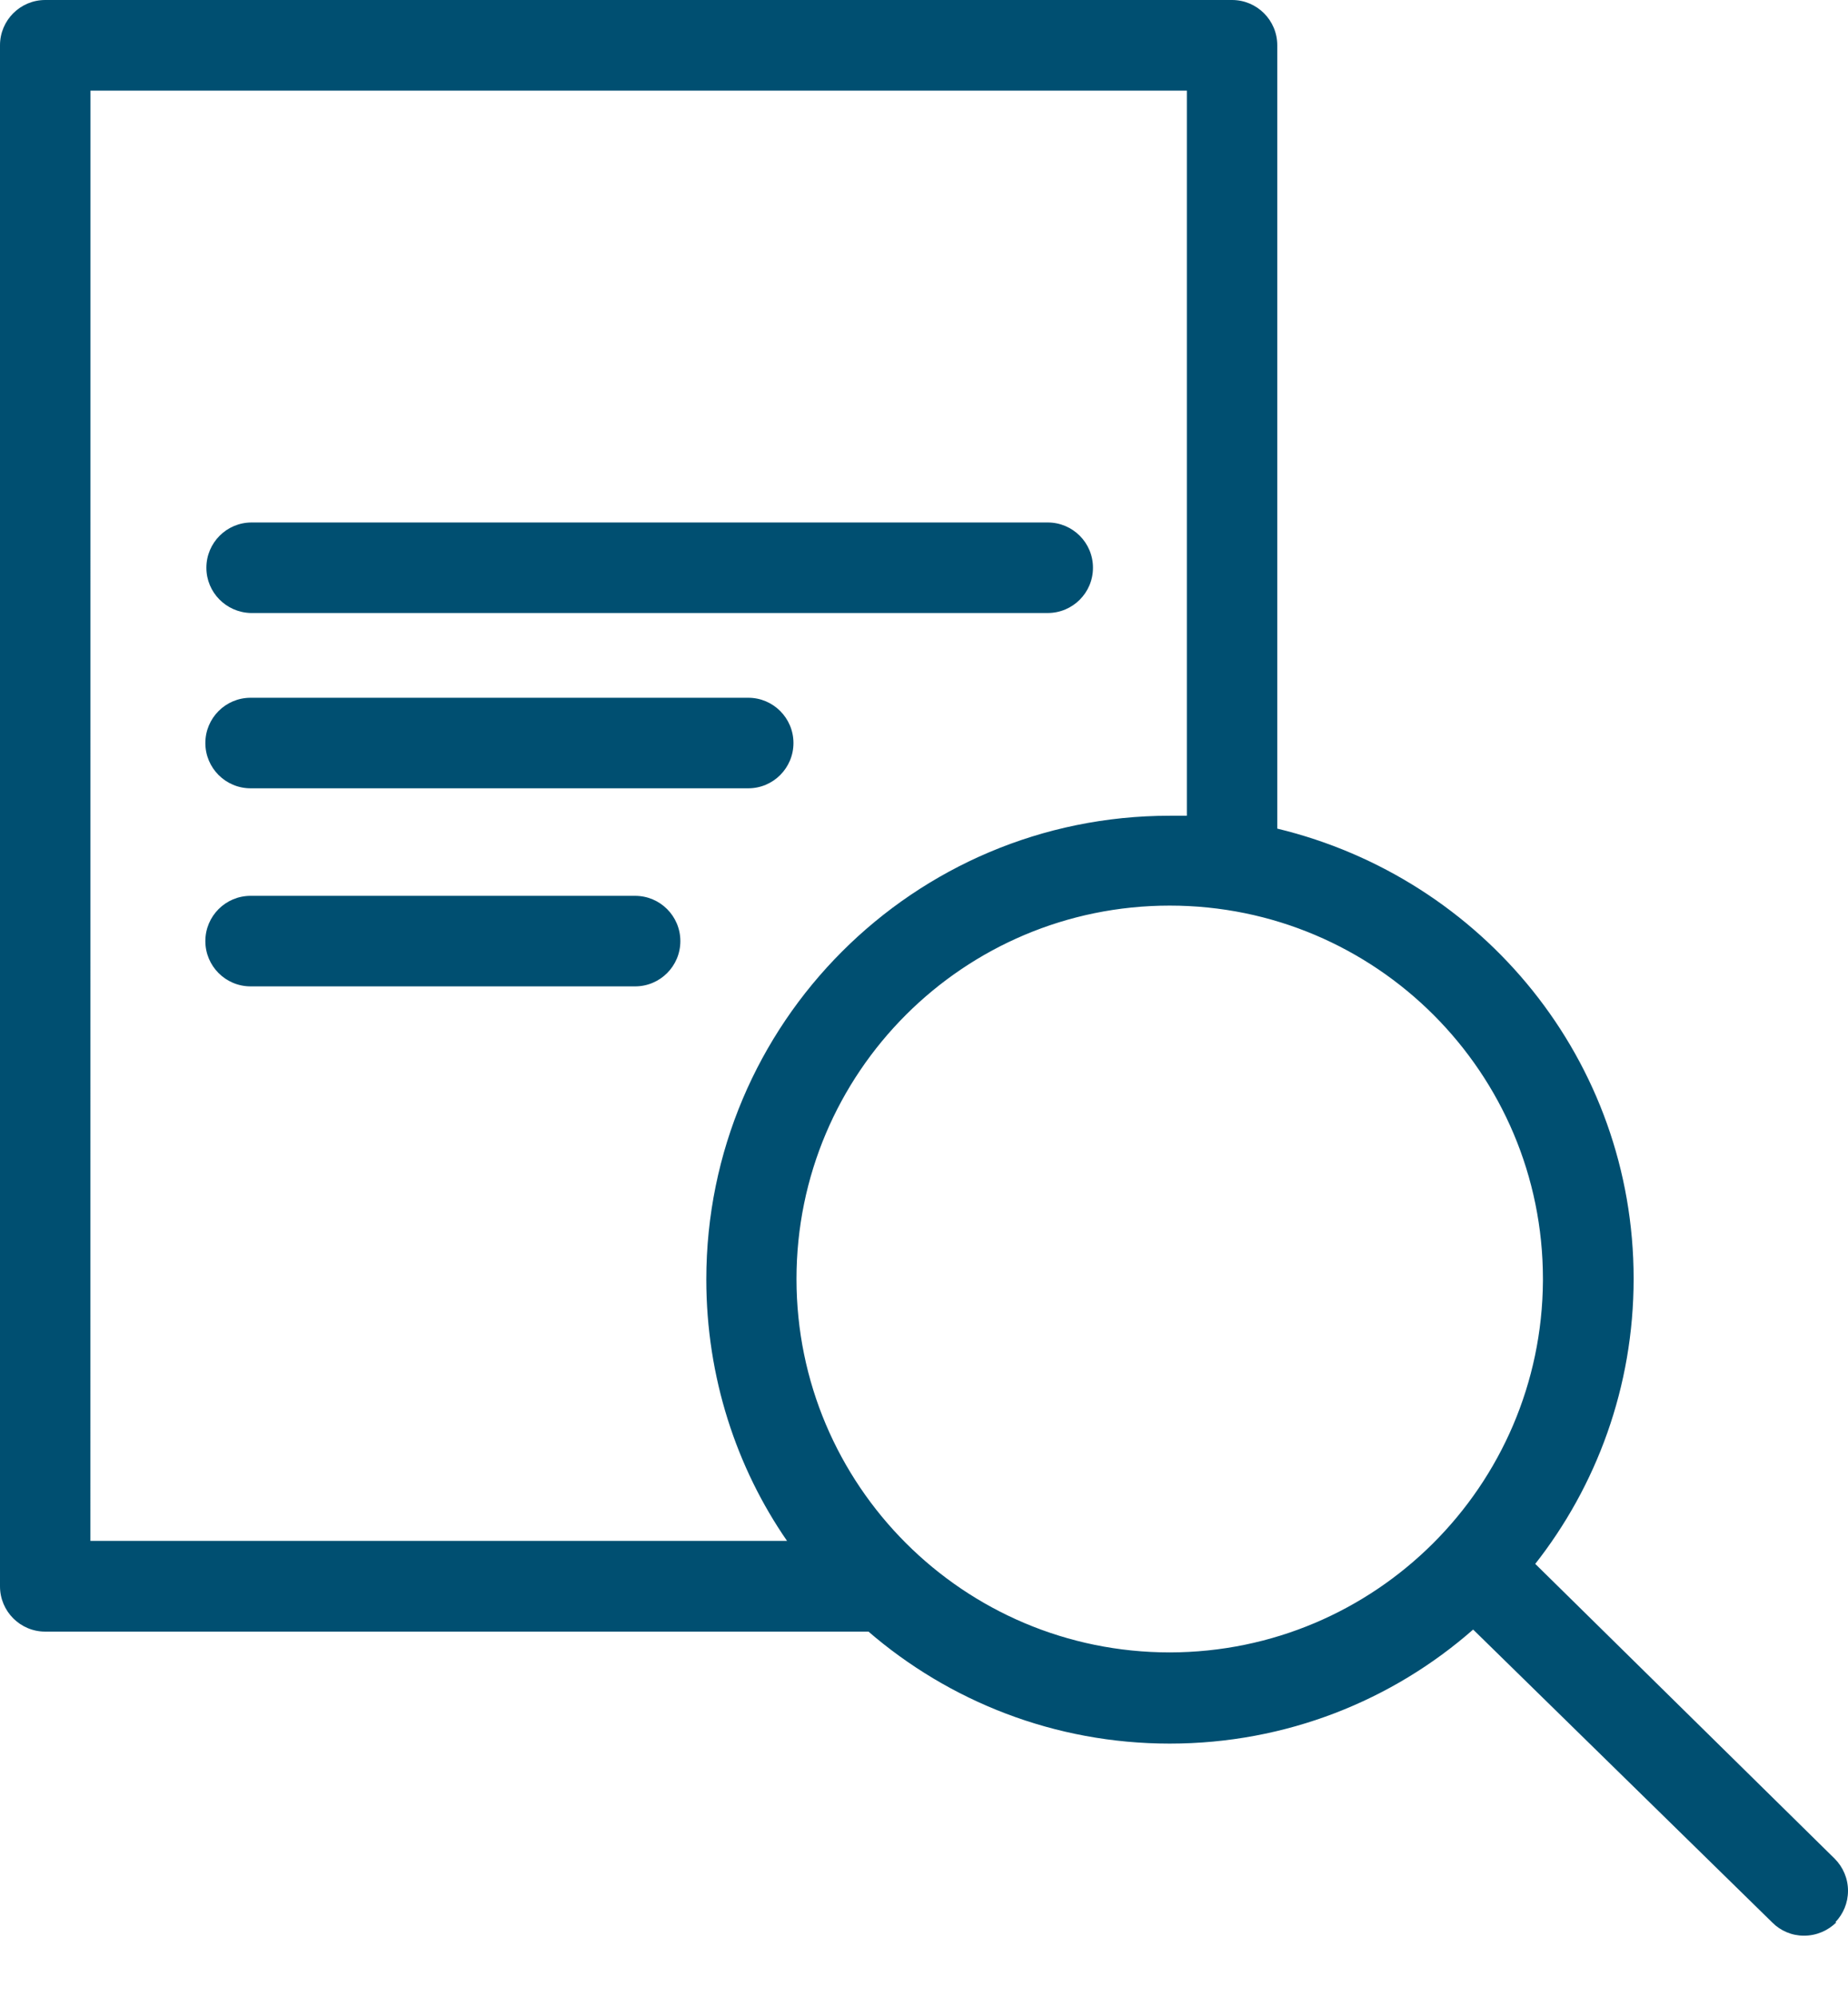 <svg width="25" height="27" viewBox="0 0 25 27" fill="none" xmlns="http://www.w3.org/2000/svg">
<path d="M2.792 7.676C2.792 7.338 3.066 7.064 3.404 7.064H14.174C14.512 7.064 14.786 7.338 14.786 7.676C14.786 8.014 14.512 8.288 14.174 8.288H3.39C3.059 8.279 2.792 8.009 2.792 7.677V7.676ZM3.404 10.658H10.123C10.46 10.658 10.734 10.384 10.734 10.046C10.734 9.708 10.46 9.434 10.123 9.434H3.39C3.052 9.434 2.778 9.708 2.778 10.046C2.778 10.384 3.052 10.658 3.39 10.658H3.404ZM8.606 12.112H3.39C3.052 12.112 2.778 12.386 2.778 12.724C2.778 13.062 3.052 13.336 3.39 13.336H8.592C8.93 13.336 9.204 13.062 9.204 12.724C9.204 12.386 8.93 12.112 8.592 12.112H8.606ZM24.843 25.99C24.73 26.102 24.575 26.171 24.404 26.171C24.238 26.171 24.087 26.104 23.978 25.995L19.929 22.032C18.838 22.99 17.4 23.574 15.824 23.574C14.264 23.574 12.837 23 11.742 22.054L11.751 22.06H0.612C0.274 22.06 0 21.786 0 21.448C0 21.447 0 21.444 0 21.443V0.612C0 0.274 0.274 0 0.612 0H16.667C17.005 0 17.279 0.274 17.279 0.612V11.203C20.063 11.875 22.1 14.344 22.1 17.289C22.1 18.749 21.599 20.093 20.759 21.157L20.769 21.144L24.821 25.131C24.931 25.242 25 25.395 25 25.564C25 25.729 24.935 25.878 24.829 25.989L24.843 25.99ZM1.223 20.833H10.647C9.963 19.844 9.555 18.619 9.555 17.298C9.555 13.836 12.362 11.029 15.824 11.029C15.825 11.029 15.826 11.029 15.827 11.029C15.903 11.029 15.978 11.029 16.056 11.029V1.225H1.224L1.223 20.833ZM20.873 17.314C20.873 17.308 20.873 17.3 20.873 17.292C20.873 14.504 18.612 12.244 15.824 12.244C13.036 12.244 10.775 14.504 10.775 17.292C10.775 20.08 13.036 22.341 15.824 22.341C15.825 22.341 15.826 22.341 15.827 22.341C18.605 22.336 20.857 20.091 20.873 17.316V17.314Z" fill="#004F71"/>
</svg>
